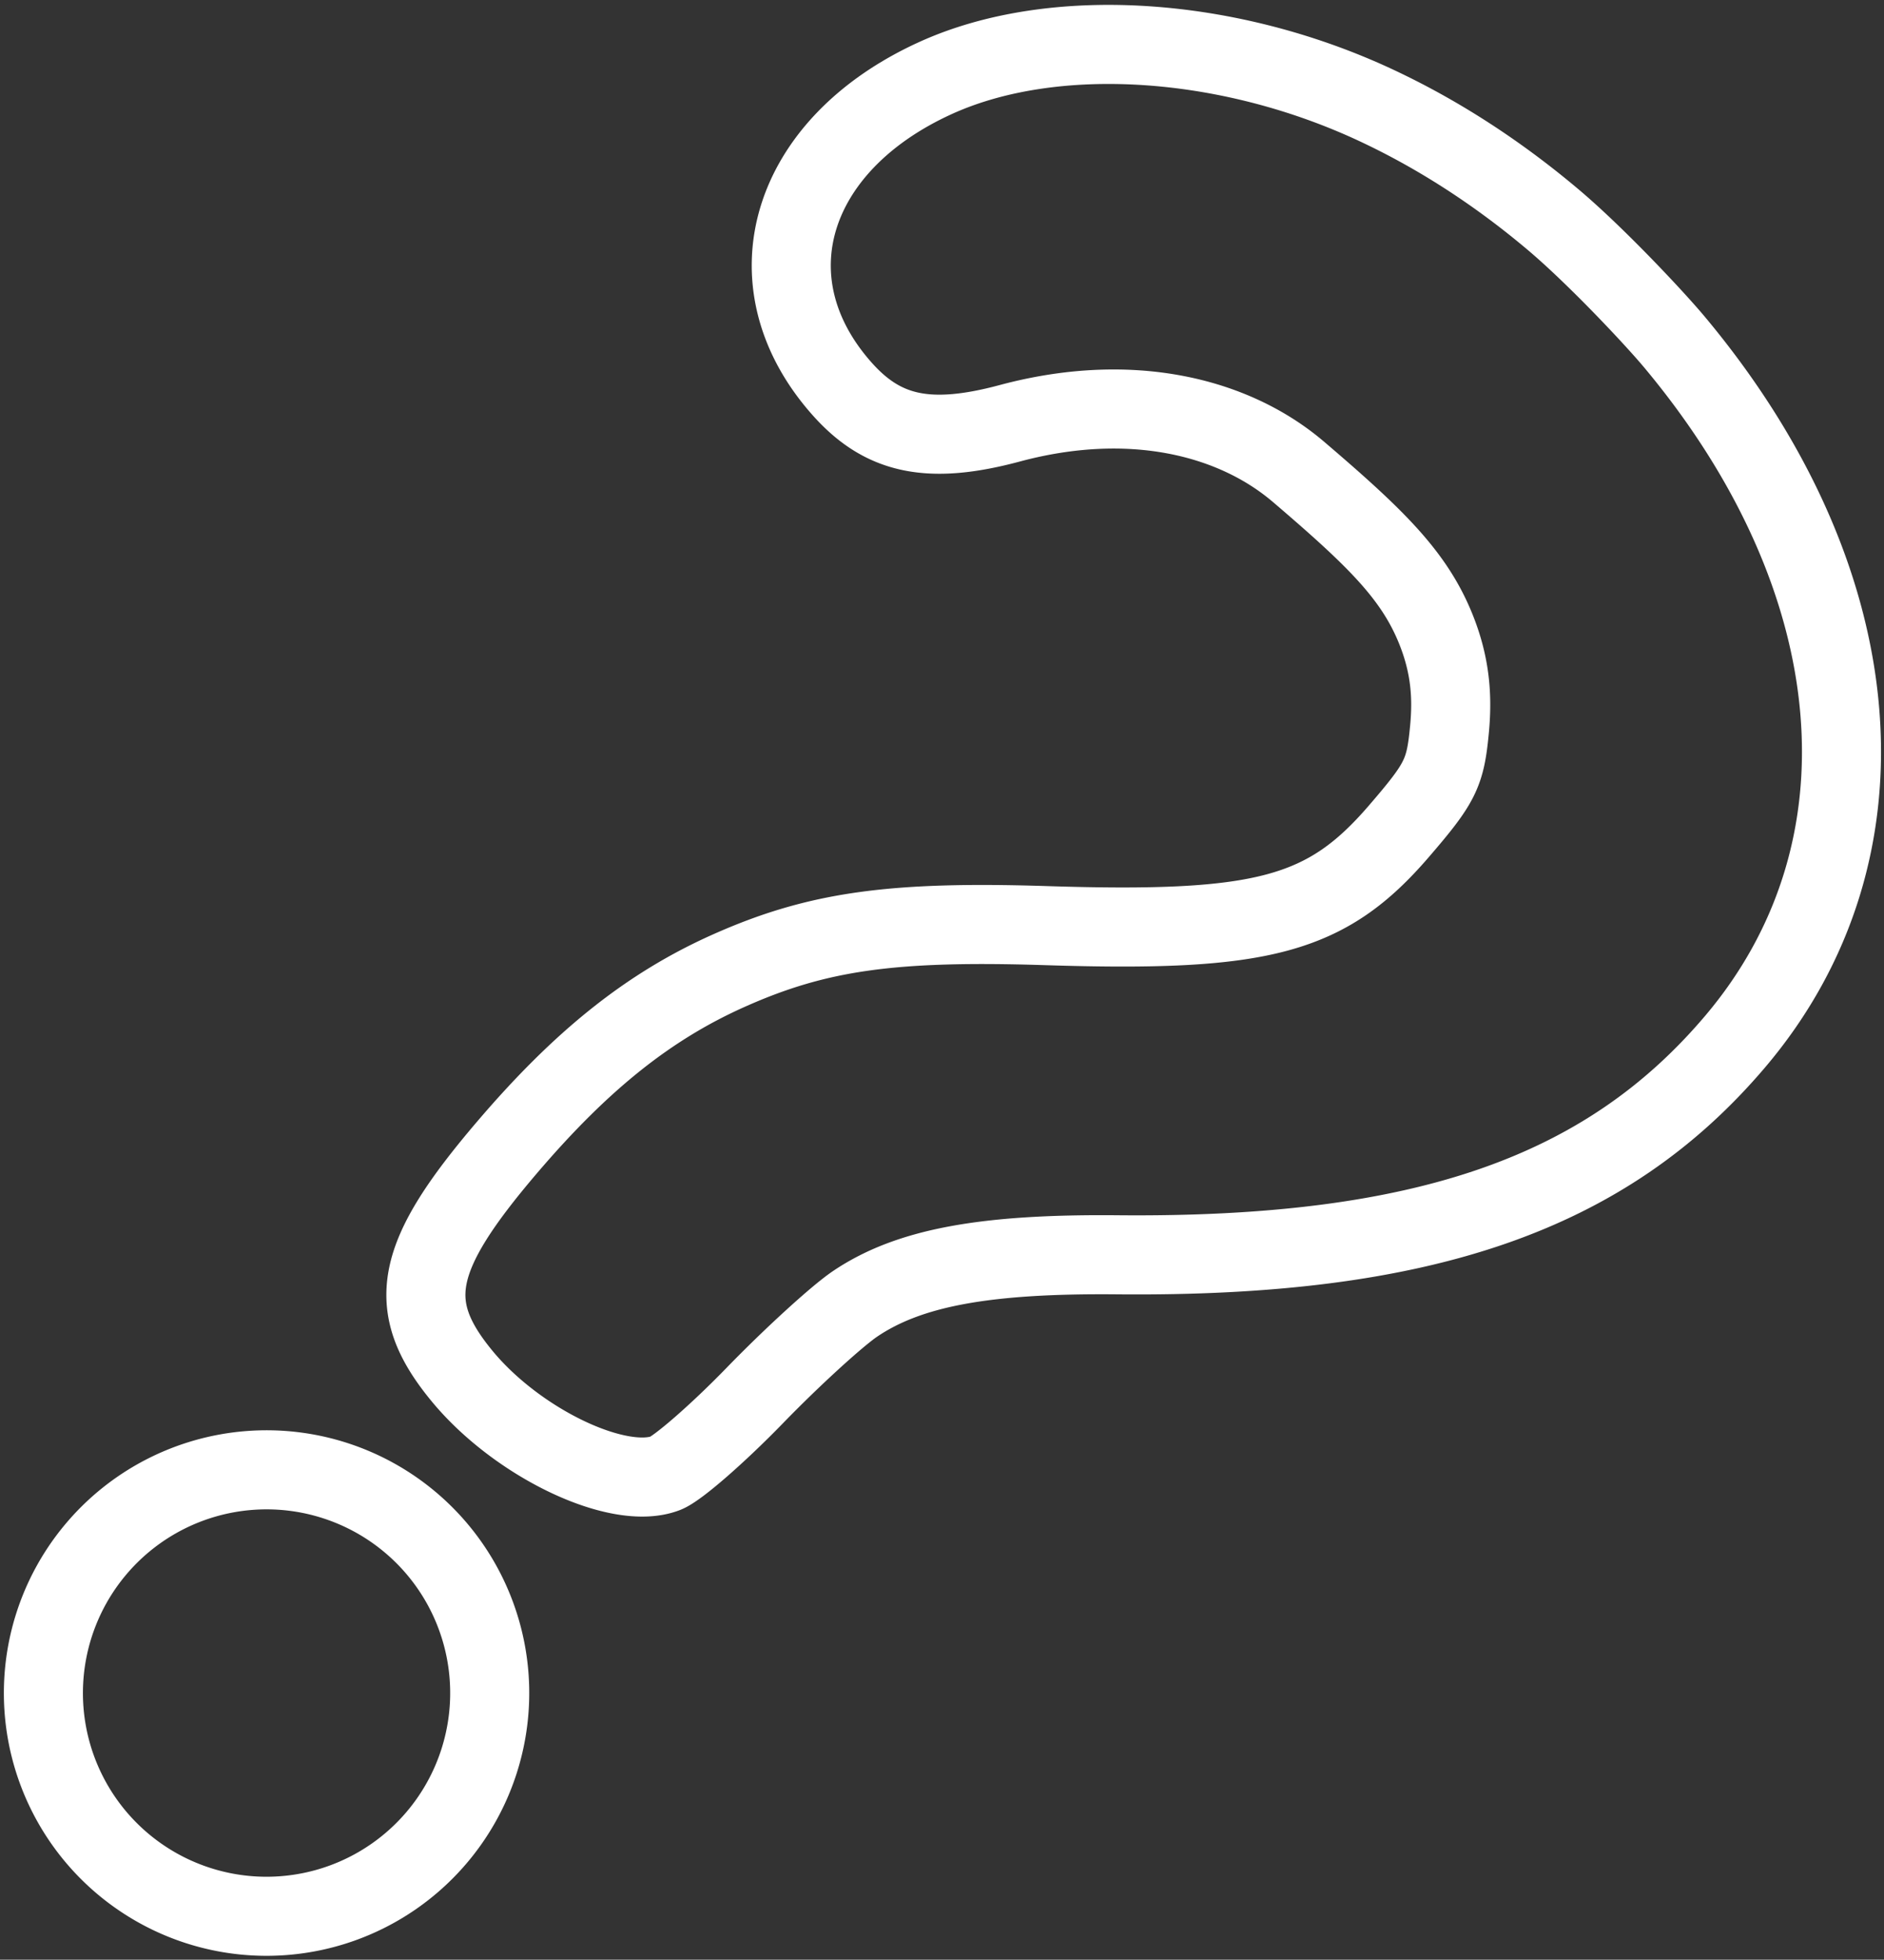 <svg xmlns="http://www.w3.org/2000/svg" width="204.942" height="213.108"><rect width="100%" height="100%" fill="#333333" stroke="none"/><path d="M187.726 41.24c-7.664-6.465-14.52-10.21-19.096-12.365-16.25-7.653-35.296-8.865-48.084-3.06-15.995 7.26-20.499 22.231-10.176 33.822 4.397 4.937 9.352 6.116 18.224 3.734 12.97-3.481 24.244-.845 31.436 5.3 8.287 7.079 12.467 11.129 14.84 16.888 1.688 4.093 1.895 7.579 1.56 11.102-.453 4.77-.97 5.81-5.498 11.07-7.895 9.17-14.804 11.018-38.382 10.266-16.76-.534-24.888.614-34.466 4.875-8.7 3.87-16.033 9.708-24.17 19.241-10.175 11.92-11.213 17.223-4.875 24.89 6.012 7.272 16.977 12.501 22.11 10.545 1.315-.501 5.689-4.309 9.72-8.46 4.03-4.153 8.94-8.636 10.909-9.965 5.819-3.925 14.06-5.466 28.502-5.33 33.165.313 53.114-6.564 67.21-23.168 17.556-20.677 14.994-50.274-6.587-76.088-2.22-2.656-8.579-9.418-13.177-13.297zM63.509 182.983a24.273 24.276 40.508 0 0-34.212 2.7 24.273 24.276 40.508 0 0 2.687 34.226 24.273 24.276 40.508 0 0 34.224-2.692 24.273 24.276 40.508 0 0-2.687-34.224 24.273 24.276 40.508 0 0-.012-.01z" style="fill:none;fill-opacity:1;stroke:#fff;stroke-width:8.6;stroke-miterlimit:4;stroke-dasharray:none;stroke-opacity:1" transform="translate(-18.756 -17.34)"/></svg>
